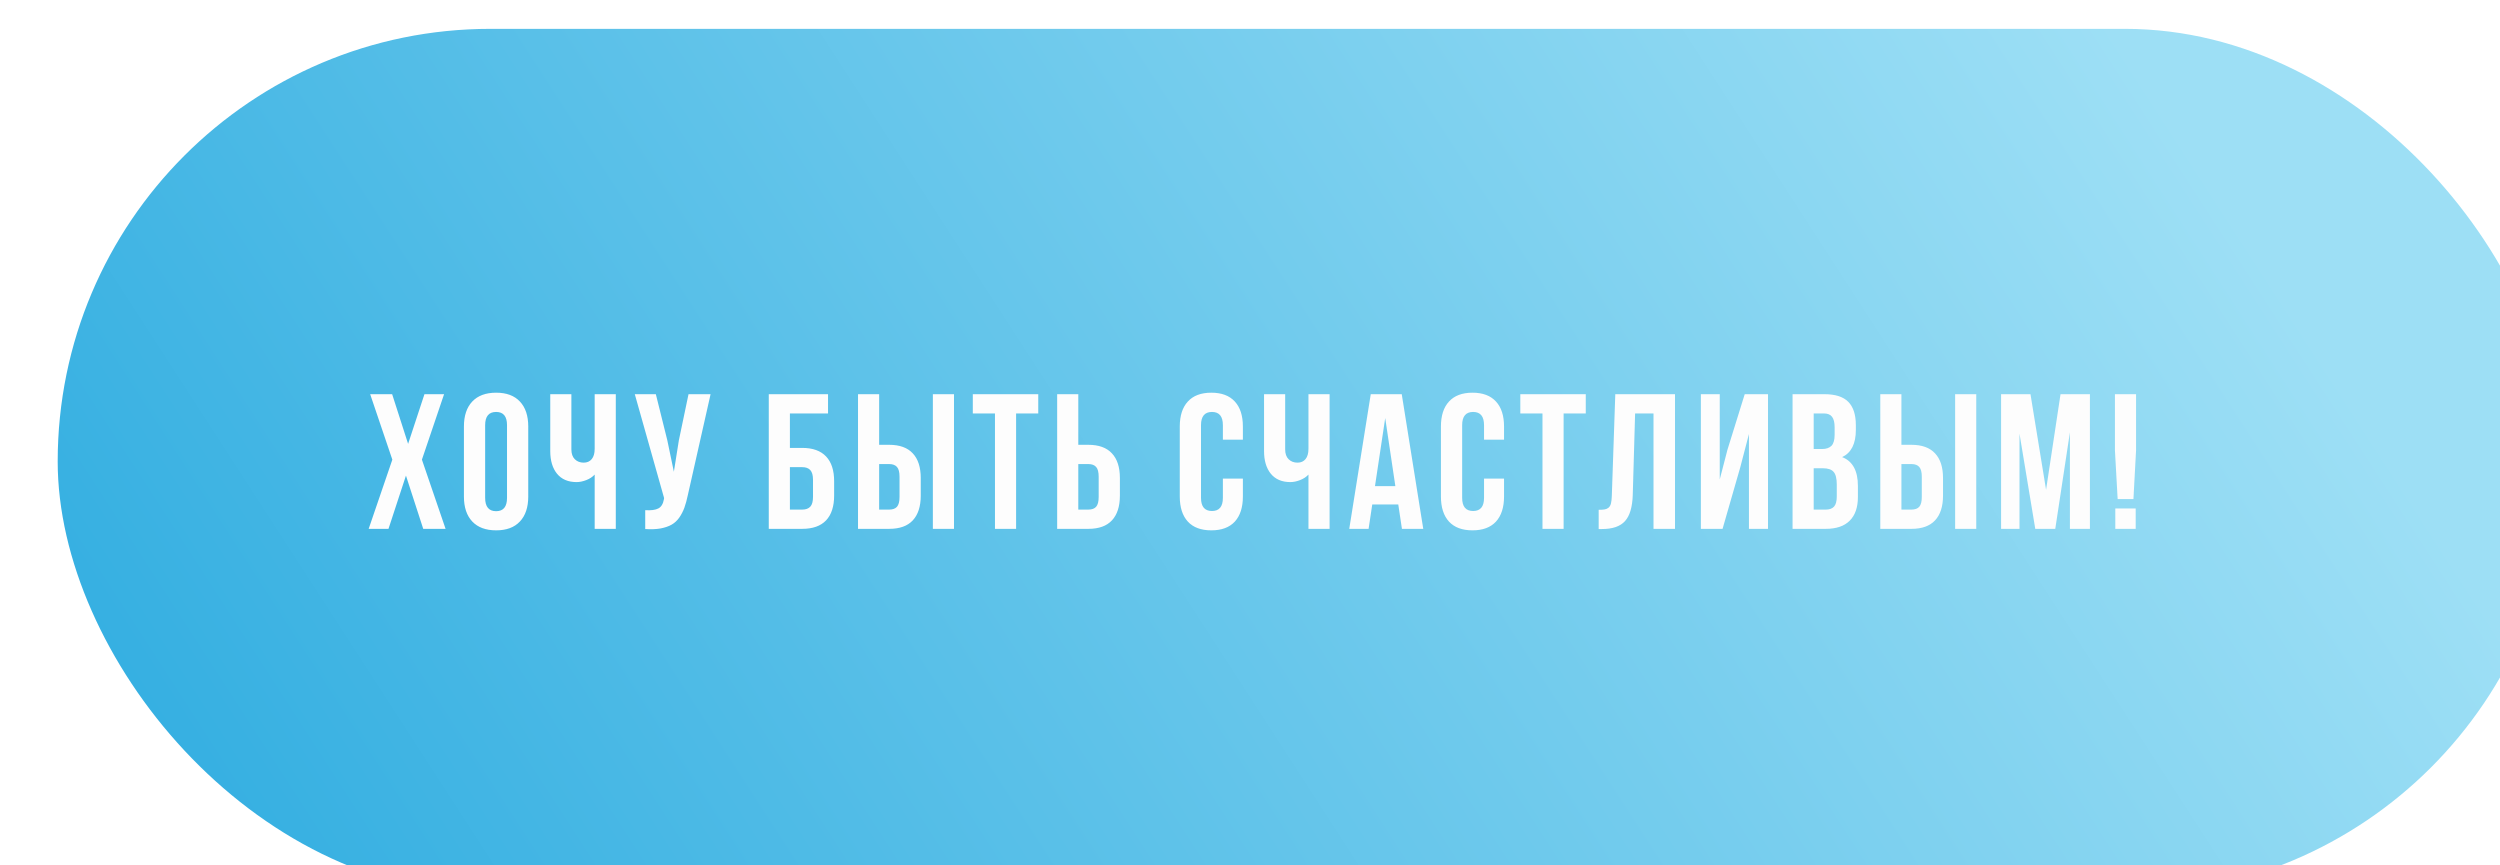 <?xml version="1.0" encoding="UTF-8"?> <svg xmlns="http://www.w3.org/2000/svg" width="260" height="90" viewBox="0 0 260 90" fill="none"> <g filter="url(#filter0_i_152_195)"> <rect width="260" height="90" rx="45" fill="url(#paint0_linear_152_195)"></rect> </g> <path d="M38.342 55L40.803 47.803L38.498 40.996H40.783L42.443 46.162L44.143 40.996H46.184L43.879 47.803L46.34 55H44.016L42.219 49.463L40.402 55H38.342ZM48.248 51.641V44.355C48.248 43.236 48.538 42.37 49.117 41.758C49.697 41.146 50.523 40.84 51.598 40.84C52.672 40.84 53.495 41.146 54.068 41.758C54.648 42.37 54.938 43.236 54.938 44.355V51.641C54.938 52.76 54.648 53.626 54.068 54.238C53.495 54.85 52.672 55.156 51.598 55.156C50.523 55.156 49.697 54.85 49.117 54.238C48.538 53.626 48.248 52.76 48.248 51.641ZM50.455 51.777C50.455 52.702 50.836 53.164 51.598 53.164C52.353 53.164 52.73 52.702 52.73 51.777V44.219C52.73 43.301 52.353 42.842 51.598 42.842C50.836 42.842 50.455 43.301 50.455 44.219V51.777ZM57.227 46.924V40.996H59.424V46.738C59.424 47.188 59.544 47.529 59.785 47.764C60.026 47.998 60.332 48.115 60.703 48.115C61.061 48.115 61.341 47.992 61.543 47.744C61.745 47.497 61.846 47.142 61.846 46.68V40.996H64.043V55H61.846V49.355C61.618 49.603 61.325 49.795 60.967 49.932C60.615 50.068 60.28 50.137 59.961 50.137C59.082 50.137 58.405 49.847 57.93 49.268C57.461 48.688 57.227 47.907 57.227 46.924ZM66.019 40.996H68.207L69.398 45.781L70.082 49.062L70.6 45.801L71.606 40.996H73.9L71.547 51.435C71.436 51.969 71.312 52.425 71.176 52.803C71.039 53.174 70.86 53.519 70.639 53.838C70.417 54.15 70.15 54.395 69.838 54.57C69.525 54.746 69.141 54.876 68.686 54.961C68.236 55.039 67.709 55.059 67.103 55.02V53.057C67.703 53.096 68.155 53.037 68.461 52.881C68.767 52.725 68.962 52.406 69.047 51.924L69.066 51.797L66.019 40.996ZM79.953 55V40.996H86.115V42.998H82.15V46.582H83.43C84.523 46.582 85.35 46.878 85.91 47.471C86.47 48.057 86.75 48.913 86.75 50.039V51.543C86.75 52.669 86.47 53.529 85.91 54.121C85.35 54.707 84.523 55 83.43 55H79.953ZM82.15 52.998H83.43C83.801 52.998 84.081 52.897 84.269 52.695C84.458 52.493 84.553 52.155 84.553 51.68V49.902C84.553 49.427 84.458 49.089 84.269 48.887C84.081 48.685 83.801 48.584 83.43 48.584H82.15V52.998ZM89.234 55V40.996H91.432V46.26H92.477C93.564 46.26 94.381 46.556 94.928 47.148C95.481 47.734 95.758 48.59 95.758 49.717V51.543C95.758 52.669 95.481 53.529 94.928 54.121C94.381 54.707 93.564 55 92.477 55H89.234ZM91.432 52.998H92.477C92.841 52.998 93.111 52.9 93.287 52.705C93.463 52.503 93.551 52.161 93.551 51.68V49.58C93.551 49.098 93.463 48.76 93.287 48.565C93.111 48.363 92.841 48.262 92.477 48.262H91.432V52.998ZM97.018 55V40.996H99.215V55H97.018ZM101.172 42.998V40.996H107.979V42.998H105.674V55H103.477V42.998H101.172ZM109.945 55V40.996H112.143V46.26H113.188C114.275 46.26 115.092 46.556 115.639 47.148C116.192 47.734 116.469 48.59 116.469 49.717V51.543C116.469 52.669 116.192 53.529 115.639 54.121C115.092 54.707 114.275 55 113.188 55H109.945ZM112.143 52.998H113.188C113.552 52.998 113.822 52.9 113.998 52.705C114.174 52.503 114.262 52.161 114.262 51.68V49.58C114.262 49.098 114.174 48.76 113.998 48.565C113.822 48.363 113.552 48.262 113.188 48.262H112.143V52.998ZM122.697 51.641V44.355C122.697 43.229 122.977 42.363 123.537 41.758C124.097 41.146 124.911 40.84 125.979 40.84C127.046 40.84 127.86 41.146 128.42 41.758C128.98 42.363 129.26 43.229 129.26 44.355V45.723H127.18V44.219C127.18 43.301 126.802 42.842 126.047 42.842C125.285 42.842 124.904 43.301 124.904 44.219V51.777C124.904 52.689 125.285 53.145 126.047 53.145C126.802 53.145 127.18 52.689 127.18 51.777V49.775H129.26V51.641C129.26 52.767 128.98 53.636 128.42 54.248C127.86 54.853 127.046 55.156 125.979 55.156C124.911 55.156 124.097 54.853 123.537 54.248C122.977 53.636 122.697 52.767 122.697 51.641ZM131.461 46.924V40.996H133.658V46.738C133.658 47.188 133.779 47.529 134.02 47.764C134.26 47.998 134.566 48.115 134.938 48.115C135.296 48.115 135.576 47.992 135.777 47.744C135.979 47.497 136.08 47.142 136.08 46.68V40.996H138.277V55H136.08V49.355C135.852 49.603 135.559 49.795 135.201 49.932C134.85 50.068 134.514 50.137 134.195 50.137C133.316 50.137 132.639 49.847 132.164 49.268C131.695 48.688 131.461 47.907 131.461 46.924ZM140.322 55L142.559 40.996H145.781L148.018 55H145.801L145.42 52.461H142.715L142.334 55H140.322ZM142.998 50.557H145.117L144.062 43.477L142.998 50.557ZM149.857 51.641V44.355C149.857 43.229 150.137 42.363 150.697 41.758C151.257 41.146 152.071 40.84 153.139 40.84C154.206 40.84 155.02 41.146 155.58 41.758C156.14 42.363 156.42 43.229 156.42 44.355V45.723H154.34V44.219C154.34 43.301 153.962 42.842 153.207 42.842C152.445 42.842 152.064 43.301 152.064 44.219V51.777C152.064 52.689 152.445 53.145 153.207 53.145C153.962 53.145 154.34 52.689 154.34 51.777V49.775H156.42V51.641C156.42 52.767 156.14 53.636 155.58 54.248C155.02 54.853 154.206 55.156 153.139 55.156C152.071 55.156 151.257 54.853 150.697 54.248C150.137 53.636 149.857 52.767 149.857 51.641ZM158.113 42.998V40.996H164.92V42.998H162.615V55H160.418V42.998H158.113ZM166.262 55.02V53.018C166.535 53.018 166.747 53.005 166.896 52.978C167.046 52.953 167.18 52.891 167.297 52.793C167.414 52.689 167.495 52.542 167.541 52.353C167.587 52.165 167.616 51.908 167.629 51.582L167.99 40.996H174.201V55H171.965V42.998H170.051L169.807 51.465C169.768 52.741 169.497 53.652 168.996 54.199C168.501 54.746 167.704 55.02 166.604 55.02H166.262ZM176.891 55V40.996H178.854V49.863L179.654 46.777L181.451 40.996H183.873V55H181.891V45.137L180.992 48.584L179.146 55H176.891ZM186.426 55V40.996H189.746C190.872 40.996 191.696 41.26 192.217 41.787C192.744 42.315 193.008 43.125 193.008 44.219V44.717C193.008 46.149 192.533 47.09 191.582 47.539C192.676 47.962 193.223 48.962 193.223 50.537V51.68C193.223 52.76 192.939 53.584 192.373 54.15C191.807 54.717 190.977 55 189.883 55H186.426ZM188.623 52.998H189.883C190.267 52.998 190.553 52.894 190.742 52.685C190.931 52.477 191.025 52.122 191.025 51.621V50.4C191.025 49.762 190.915 49.32 190.693 49.072C190.479 48.825 190.117 48.701 189.609 48.701H188.623V52.998ZM188.623 46.699H189.482C189.919 46.699 190.247 46.589 190.469 46.367C190.69 46.139 190.801 45.758 190.801 45.225V44.443C190.801 43.942 190.713 43.578 190.537 43.35C190.361 43.115 190.078 42.998 189.688 42.998H188.623V46.699ZM195.551 55V40.996H197.748V46.26H198.793C199.88 46.26 200.697 46.556 201.244 47.148C201.798 47.734 202.074 48.59 202.074 49.717V51.543C202.074 52.669 201.798 53.529 201.244 54.121C200.697 54.707 199.88 55 198.793 55H195.551ZM197.748 52.998H198.793C199.158 52.998 199.428 52.9 199.604 52.705C199.779 52.503 199.867 52.161 199.867 51.68V49.58C199.867 49.098 199.779 48.76 199.604 48.565C199.428 48.363 199.158 48.262 198.793 48.262H197.748V52.998ZM203.334 55V40.996H205.531V55H203.334ZM208.113 55V40.996H211.17L212.791 50.938L214.295 40.996H217.352V55H215.271V44.961L213.748 55H211.668L210.027 45.098V55H208.113ZM219.953 46.836V40.996H222.15V46.836L221.877 51.904H220.236L219.953 46.836ZM219.992 55V52.881H222.111V55H219.992Z" fill="#FDFDFD"></path> <defs> <filter id="filter0_i_152_195" x="0" y="0" width="266" height="93" filterUnits="userSpaceOnUse" color-interpolation-filters="sRGB"> <feFlood flood-opacity="0" result="BackgroundImageFix"></feFlood> <feBlend mode="normal" in="SourceGraphic" in2="BackgroundImageFix" result="shape"></feBlend> <feColorMatrix in="SourceAlpha" type="matrix" values="0 0 0 0 0 0 0 0 0 0 0 0 0 0 0 0 0 0 127 0" result="hardAlpha"></feColorMatrix> <feMorphology radius="7" operator="erode" in="SourceAlpha" result="effect1_innerShadow_152_195"></feMorphology> <feOffset dx="6" dy="3"></feOffset> <feGaussianBlur stdDeviation="7"></feGaussianBlur> <feComposite in2="hardAlpha" operator="arithmetic" k2="-1" k3="1"></feComposite> <feColorMatrix type="matrix" values="0 0 0 0 1 0 0 0 0 1 0 0 0 0 1 0 0 0 0.25 0"></feColorMatrix> <feBlend mode="normal" in2="shape" result="effect1_innerShadow_152_195"></feBlend> </filter> <linearGradient id="paint0_linear_152_195" x1="35.5" y1="141.187" x2="225.666" y2="18.173" gradientUnits="userSpaceOnUse"> <stop stop-color="#2EACE0"></stop> <stop offset="1" stop-color="#9DDFF5"></stop> </linearGradient> </defs> </svg> 